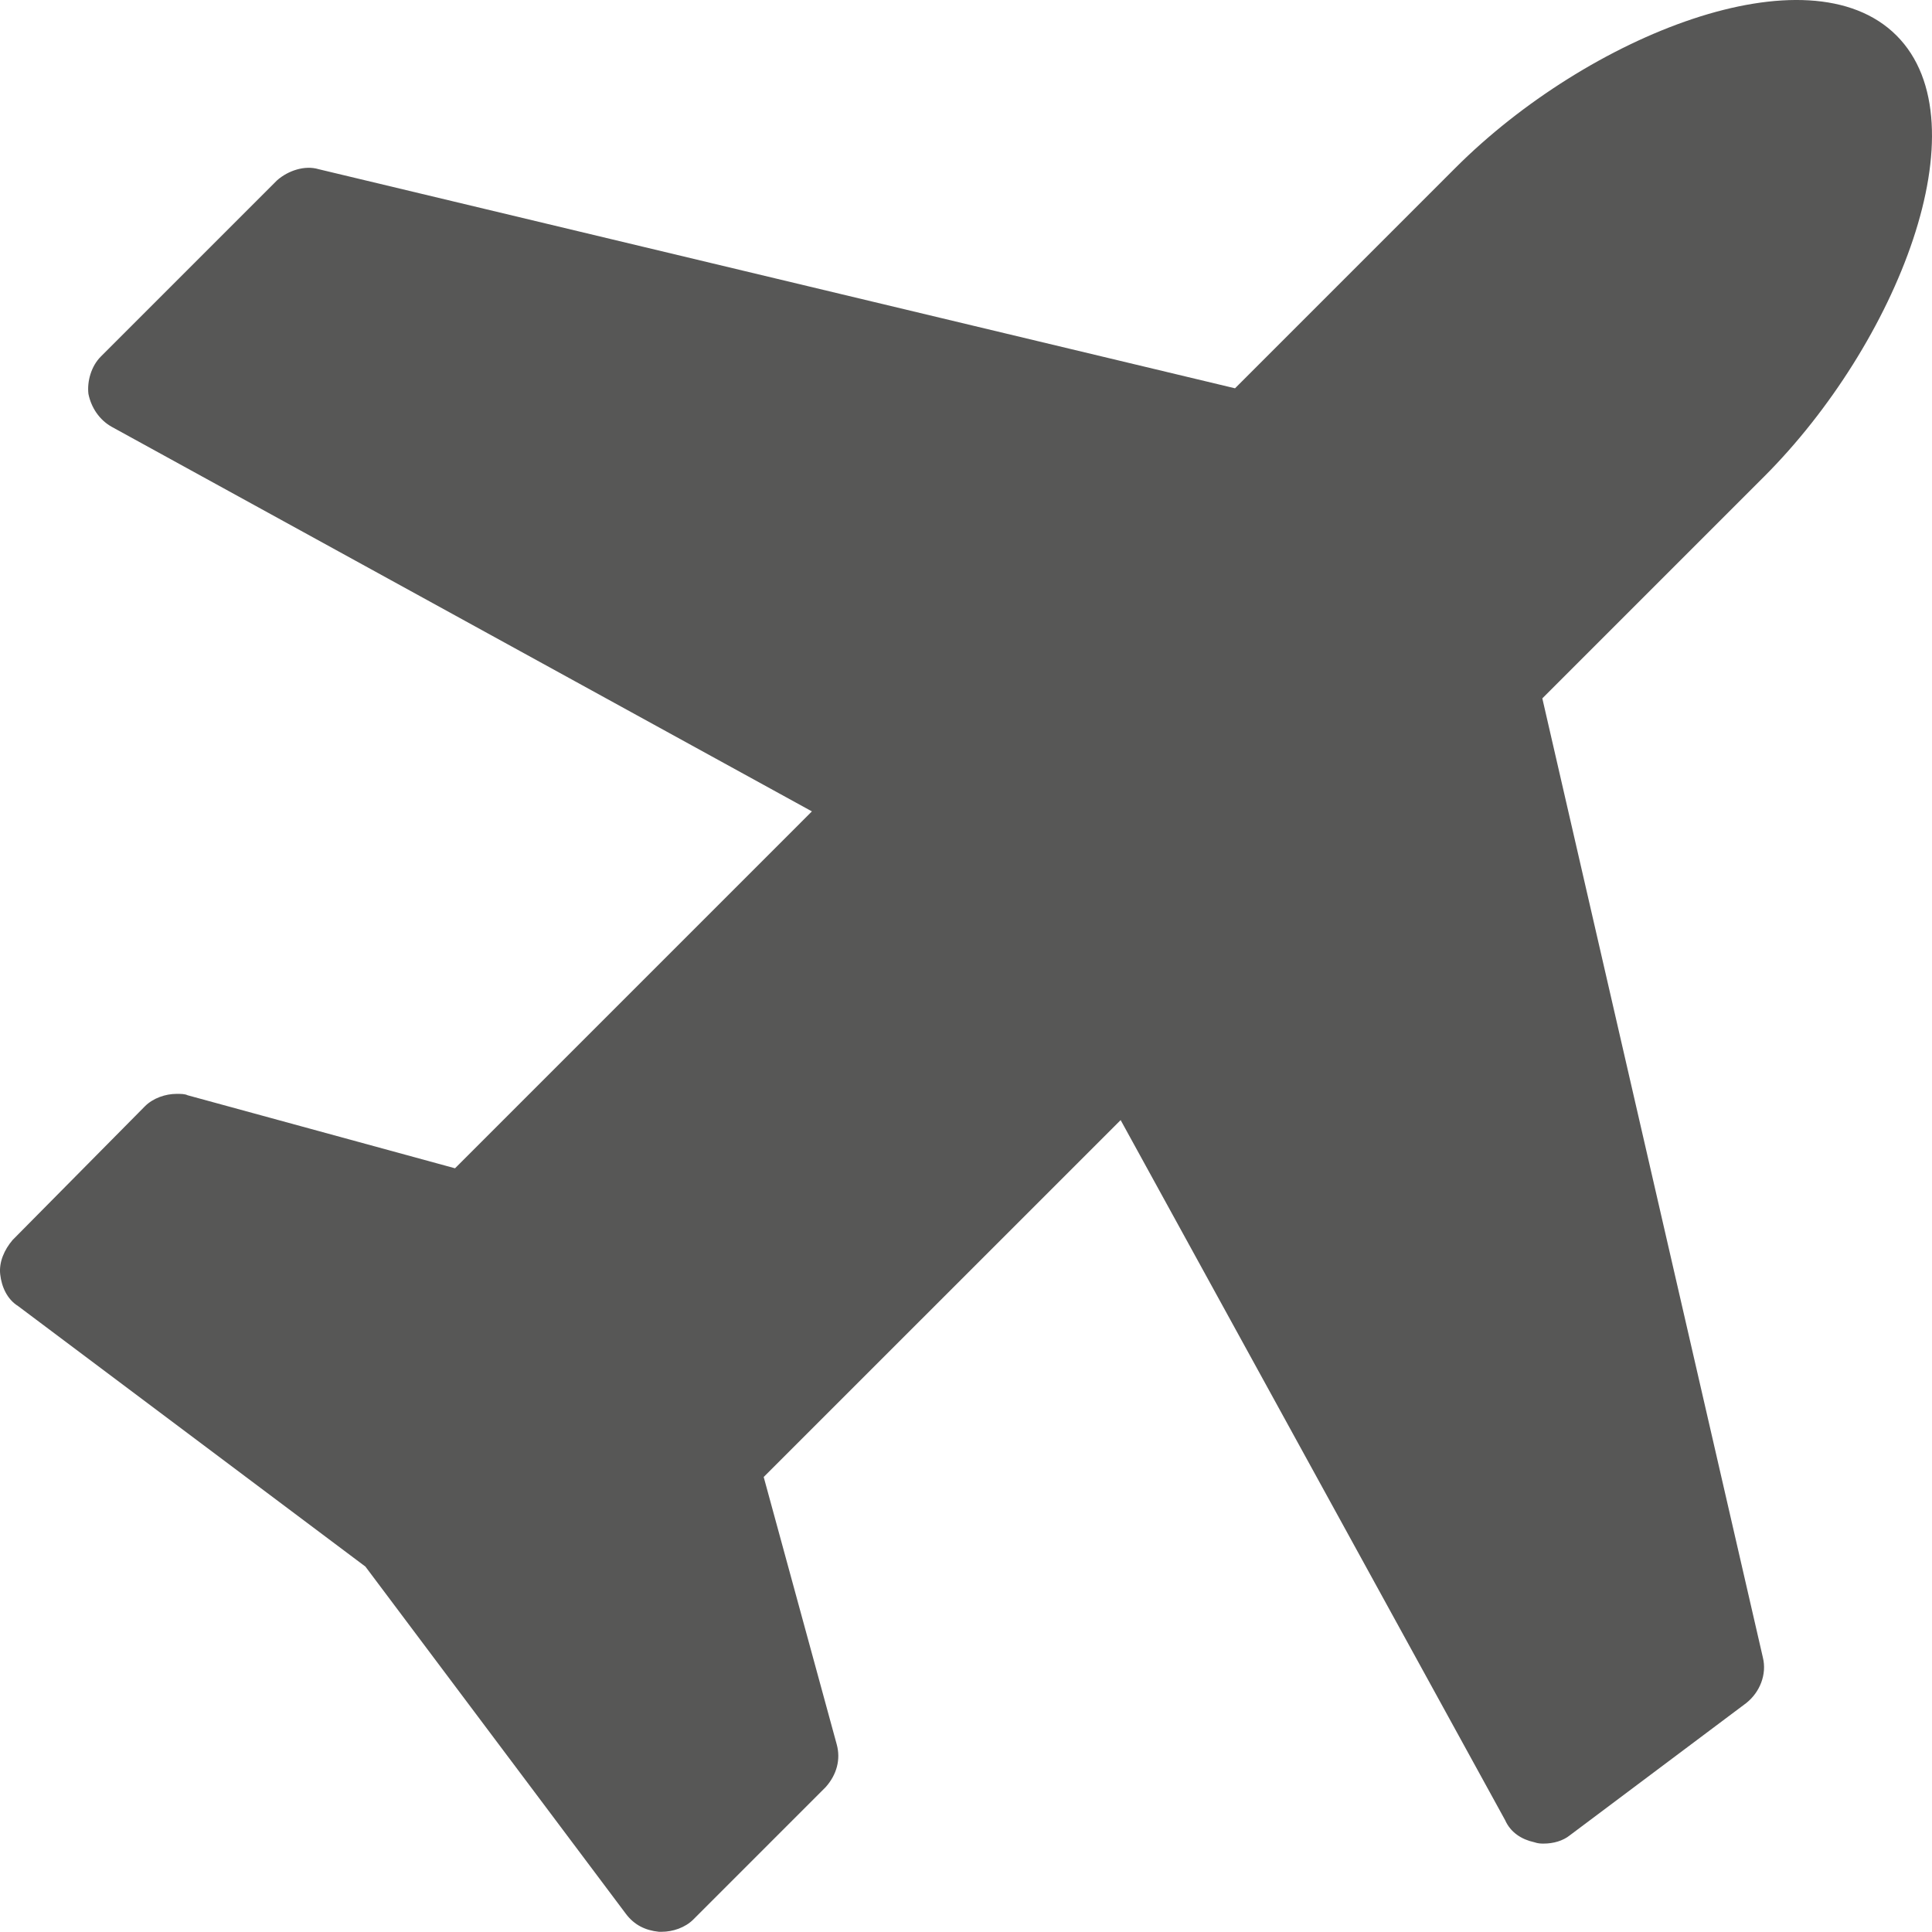 <svg version="1.1" xmlns="http://www.w3.org/2000/svg" width="109.154px" height="109.142px" viewBox="0 0 109.154 109.142">
<path fill="#575756" d="M107.148,2.006c-4.983-4.984-17.44,0-24.915,7.474L69.776,21.938L17.998,9.558
	c-0.777-0.233-1.714,0.078-2.336,0.622l-9.966,9.966c-0.546,0.545-0.78,1.403-0.701,2.103c0.155,0.779,0.622,1.479,1.323,1.869
	l39.553,21.724L25.707,66.006L10.6,61.88c-0.156-0.079-0.387-0.079-0.622-0.079c-0.622,0-1.324,0.235-1.79,0.701l-7.475,7.554
	c-0.466,0.546-0.781,1.248-0.701,1.946c0.079,0.702,0.39,1.403,1.012,1.79l19.621,14.717l14.717,19.62
	c0.467,0.622,1.089,0.934,1.866,1.013c0.079,0,0.079,0,0.155,0c0.626,0,1.327-0.231,1.794-0.701l7.474-7.475
	c0.622-0.698,0.857-1.559,0.622-2.412l-4.126-15.107l20.167-20.164l21.722,39.552c0.311,0.701,0.937,1.092,1.635,1.244
	c0.234,0.08,0.39,0.08,0.546,0.08c0.546,0,1.092-0.156,1.479-0.47l9.966-7.472c0.781-0.622,1.168-1.635,0.937-2.57l-12.461-54.19
	l12.537-12.537C107.148,19.446,112.131,6.989,107.148,2.006z"/>
</svg>
